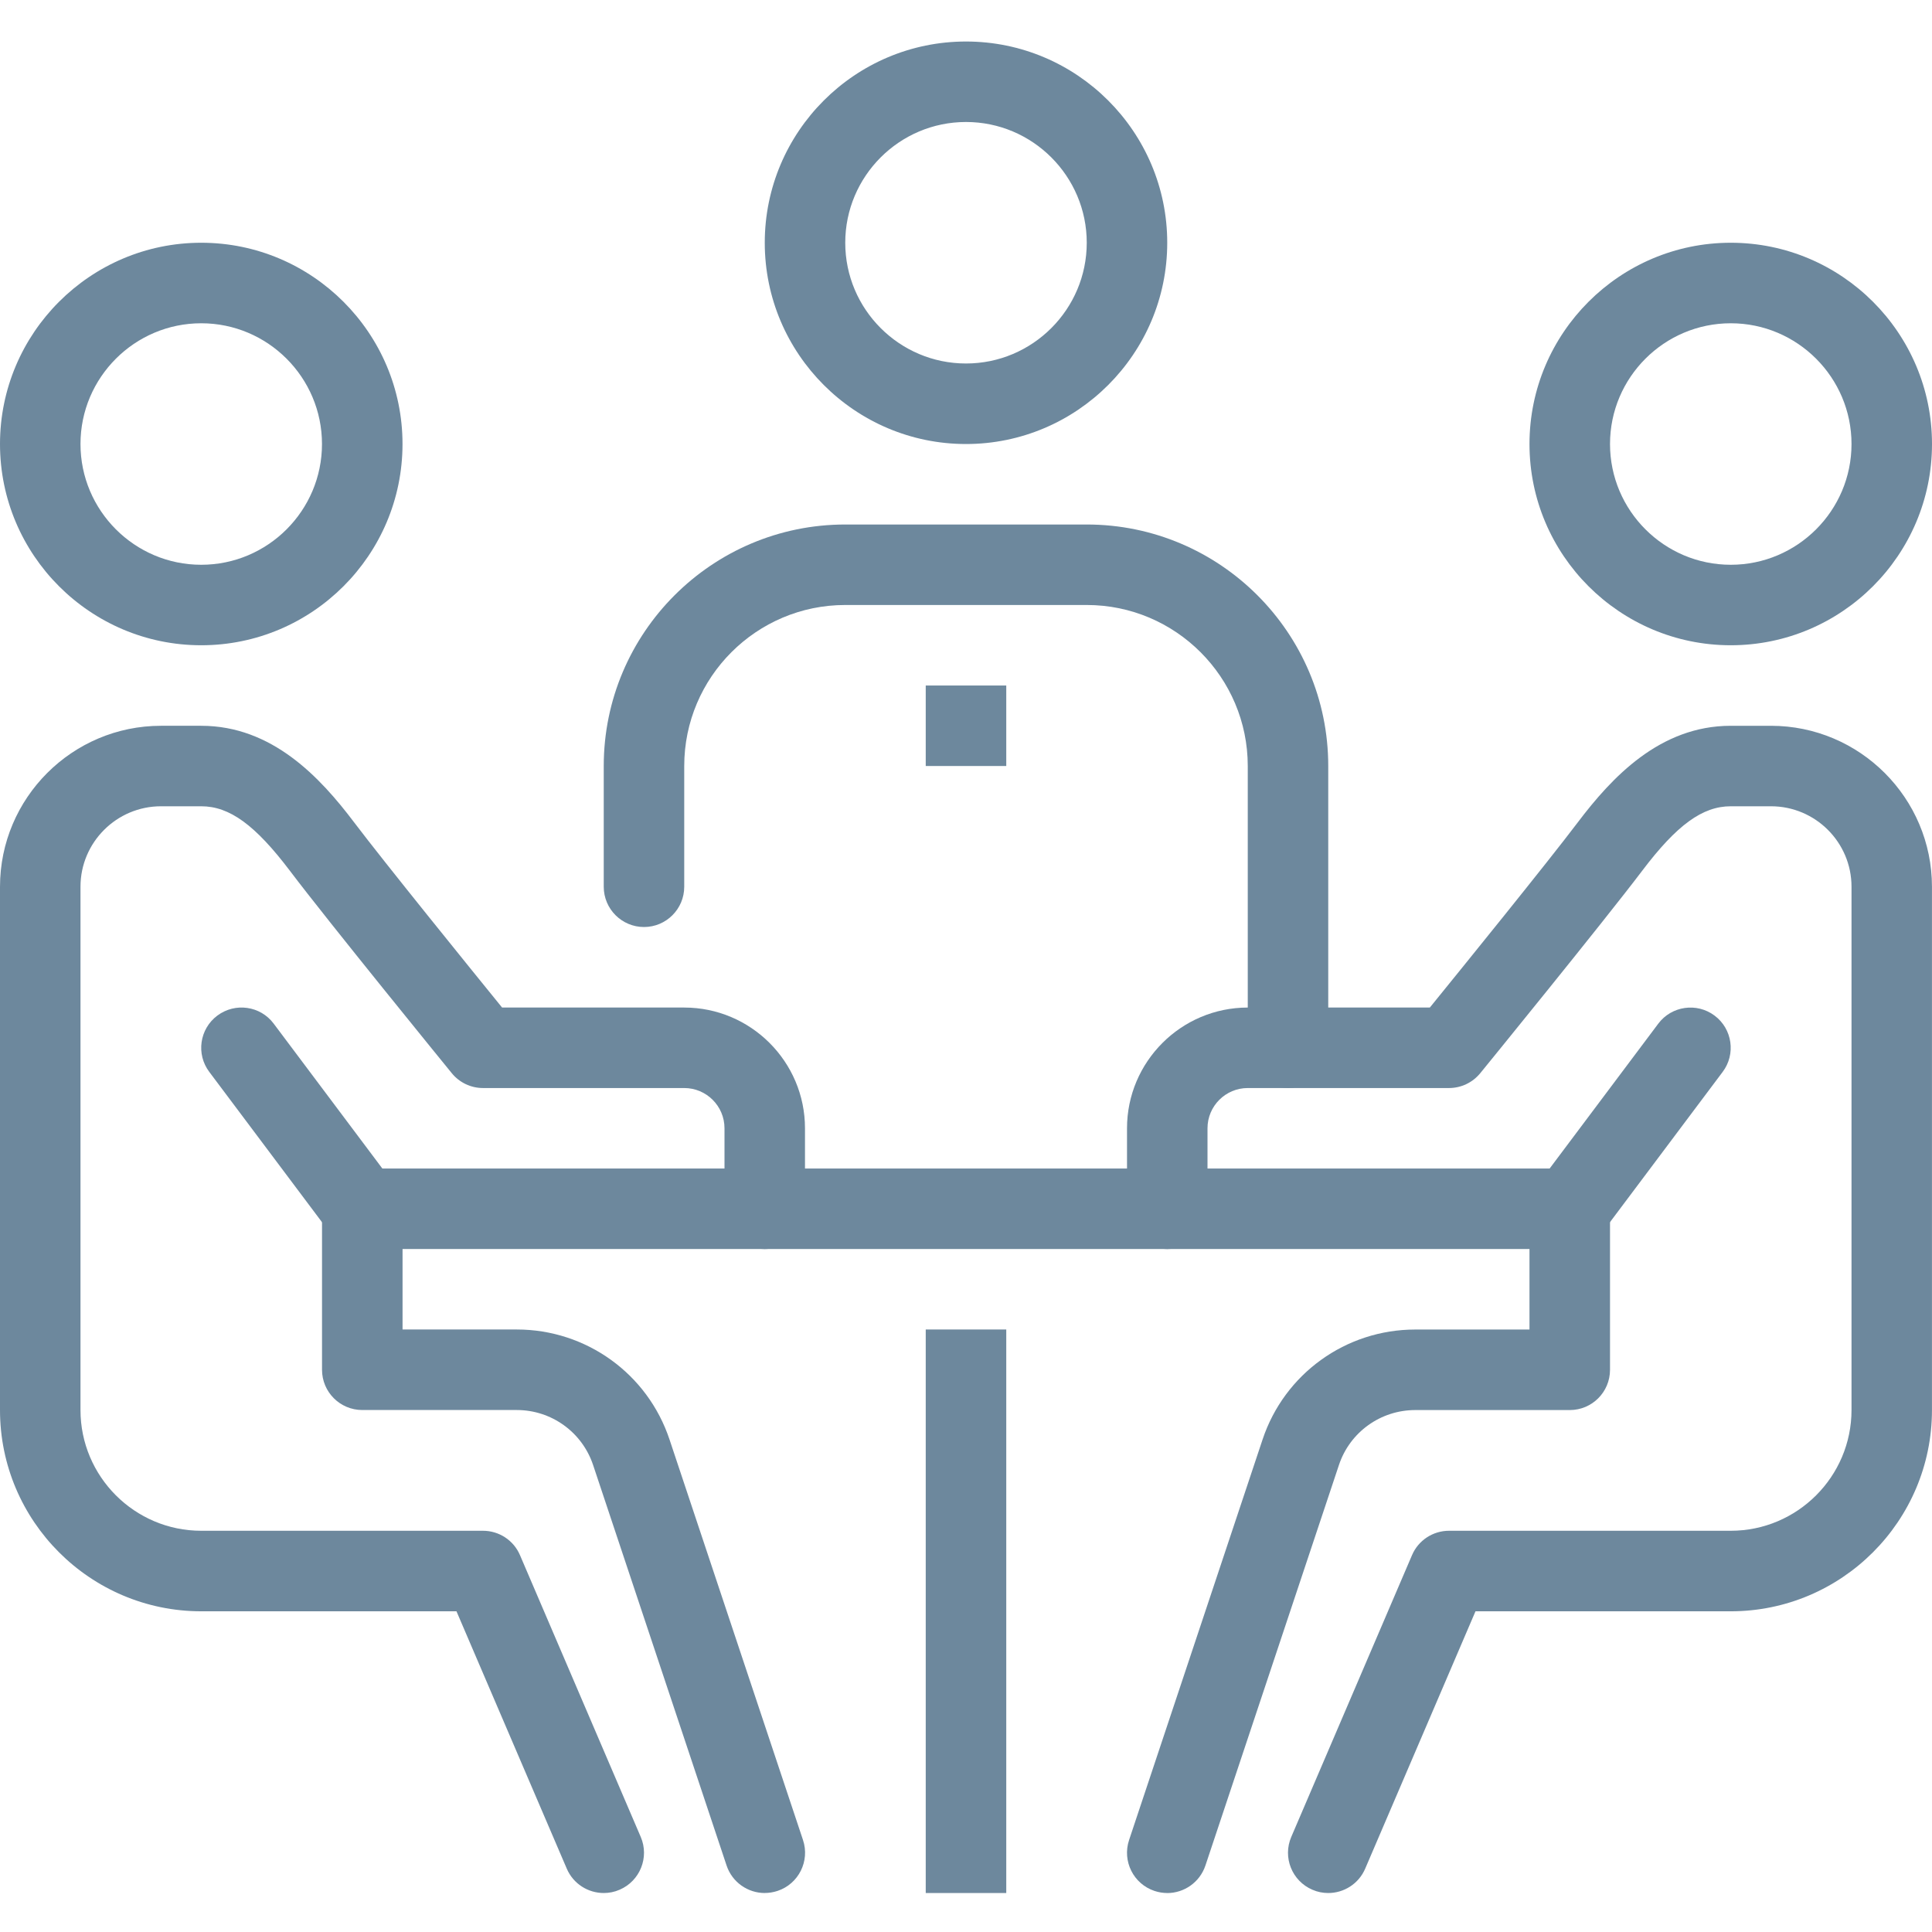 <?xml version="1.0" encoding="UTF-8"?>
<svg xmlns="http://www.w3.org/2000/svg" version="1.1" viewBox="0 0 512 512">
  <defs>
    <style>
      .cls-1 {
        fill: #6d889d;
      }
    </style>
  </defs>
  <!-- Generator: Adobe Illustrator 28.7.1, SVG Export Plug-In . SVG Version: 1.2.0 Build 142)  -->
  <g>
    <g id="Layer_1">
      <path class="cls-1" d="M245.33,352.33h21.34v149.34h-21.34v-149.34Z"/>
      <path class="cls-1" d="M96,309.67h320v21.33H96v-21.33Z"/>
      <path class="cls-1" d="M458.67,171c-29.41,0-53.34-23.93-53.34-53.33s23.93-53.34,53.34-53.34,53.33,23.93,53.33,53.34-23.93,53.33-53.33,53.33ZM458.67,85.67c-17.64,0-32,14.36-32,32s14.36,32,32,32,32-14.36,32-32-14.36-32-32-32Z"/>
      <path class="cls-1" d="M352,501.67c-1.41,0-2.84-.27-4.2-.87-5.42-2.32-7.93-8.59-5.6-14l32-74.67c1.67-3.92,5.54-6.46,9.8-6.46h74.67c17.64,0,32-14.36,32-32v-138.67c0-11.77-9.57-21.33-21.34-21.33h-10.66c-7.49,0-14.3,4.95-23.49,17.11-10.3,13.61-41.58,52.01-42.9,53.63-2.04,2.49-5.07,3.93-8.28,3.93h-53.33c-5.89,0-10.67,4.78-10.67,10.67v21.33c0,5.9-4.77,10.67-10.67,10.67s-10.66-4.77-10.66-10.67v-21.33c0-17.64,14.36-32,32-32h48.25c8.41-10.35,31.06-38.29,39.23-49.1,9.01-11.91,21.75-25.57,40.51-25.57h10.66c23.53,0,42.67,19.14,42.67,42.67v138.67c0,29.41-23.93,53.33-53.33,53.33h-67.64l-29.23,68.2c-1.73,4.04-5.66,6.46-9.8,6.46Z"/>
      <path class="cls-1" d="M309.33,501.67c-1.11,0-2.25-.18-3.37-.55-5.58-1.86-8.61-7.89-6.74-13.5l35.37-106.12c5.79-17.43,22.07-29.16,40.47-29.16h30.27v-32c0-5.9,4.77-10.66,10.67-10.66s10.67,4.77,10.67,10.66v42.67c0,5.9-4.77,10.67-10.67,10.67h-40.94c-9.2,0-17.34,5.86-20.23,14.57l-35.38,106.13c-1.5,4.47-5.66,7.3-10.12,7.3Z"/>
      <path class="cls-1" d="M415.99,331c-2.23,0-4.47-.69-6.39-2.13-4.71-3.53-5.68-10.22-2.14-14.92l32-42.67c3.53-4.71,10.22-5.66,14.93-2.13,4.71,3.53,5.67,10.22,2.13,14.92l-32,42.67c-2.08,2.79-5.28,4.27-8.54,4.27Z"/>
      <path class="cls-1" d="M53.33,171c-29.41,0-53.33-23.93-53.33-53.33s23.93-53.34,53.33-53.34,53.34,23.93,53.34,53.34-23.93,53.33-53.34,53.33ZM53.33,85.67c-17.64,0-32,14.36-32,32s14.36,32,32,32,32-14.36,32-32-14.36-32-32-32Z"/>
      <path class="cls-1" d="M160,501.67c-4.14,0-8.07-2.42-9.8-6.46l-29.23-68.2H53.33c-29.41,0-53.33-23.93-53.33-53.33v-138.67c0-23.53,19.14-42.67,42.67-42.67h10.66c18.77,0,31.51,13.66,40.5,25.57,8.18,10.8,30.82,38.75,39.23,49.1h48.27c17.64,0,32,14.36,32,32v21.33c0,5.9-4.78,10.67-10.66,10.67s-10.67-4.77-10.67-10.67v-21.33c0-5.89-4.79-10.67-10.67-10.67h-53.33c-3.21,0-6.24-1.44-8.27-3.93-1.32-1.62-32.61-40.02-42.9-53.64-9.2-12.15-16-17.1-23.5-17.1h-10.66c-11.77,0-21.34,9.57-21.34,21.33v138.67c0,17.64,14.36,32,32,32h74.67c4.27,0,8.13,2.54,9.8,6.46l32,74.67c2.33,5.41-.19,11.68-5.6,14-1.37.6-2.8.87-4.2.87Z"/>
      <path class="cls-1" d="M202.67,501.67c-4.47,0-8.63-2.83-10.12-7.3l-35.37-106.12c-2.9-8.71-11.04-14.58-20.23-14.58h-40.94c-5.89,0-10.67-4.77-10.67-10.67v-42.67c0-5.9,4.78-10.66,10.67-10.66s10.67,4.77,10.67,10.66v32h30.27c18.4,0,34.67,11.72,40.48,29.16l35.37,106.12c1.87,5.59-1.15,11.64-6.74,13.5-1.13.37-2.27.55-3.38.55Z"/>
      <path class="cls-1" d="M96.01,331c-3.24,0-6.45-1.47-8.55-4.27l-32-42.67c-3.54-4.7-2.58-11.39,2.14-14.92,4.73-3.53,11.41-2.58,14.93,2.13l32,42.67c3.54,4.7,2.58,11.39-2.14,14.92-1.92,1.44-4.17,2.13-6.39,2.13Z"/>
      <path class="cls-1" d="M341.33,288.33c-5.9,0-10.66-4.77-10.66-10.66v-74.67c0-23.53-19.14-42.67-42.67-42.67h-64c-23.53,0-42.67,19.14-42.67,42.67v32c0,5.89-4.78,10.67-10.66,10.67s-10.67-4.78-10.67-10.67v-32c0-35.3,28.7-64,64-64h64c35.3,0,64,28.7,64,64v74.67c0,5.9-4.77,10.66-10.67,10.66Z"/>
      <path class="cls-1" d="M256,117.67c-29.41,0-53.33-23.93-53.33-53.34s23.93-53.33,53.33-53.33,53.33,23.93,53.33,53.33-23.93,53.34-53.33,53.34ZM256,32.33c-17.64,0-32,14.36-32,32s14.36,32,32,32,32-14.36,32-32-14.36-32-32-32Z"/>
      <path class="cls-1" d="M245.33,181.67h21.34v21.33h-21.34v-21.33Z"/>
    </g>
  </g>
</svg>